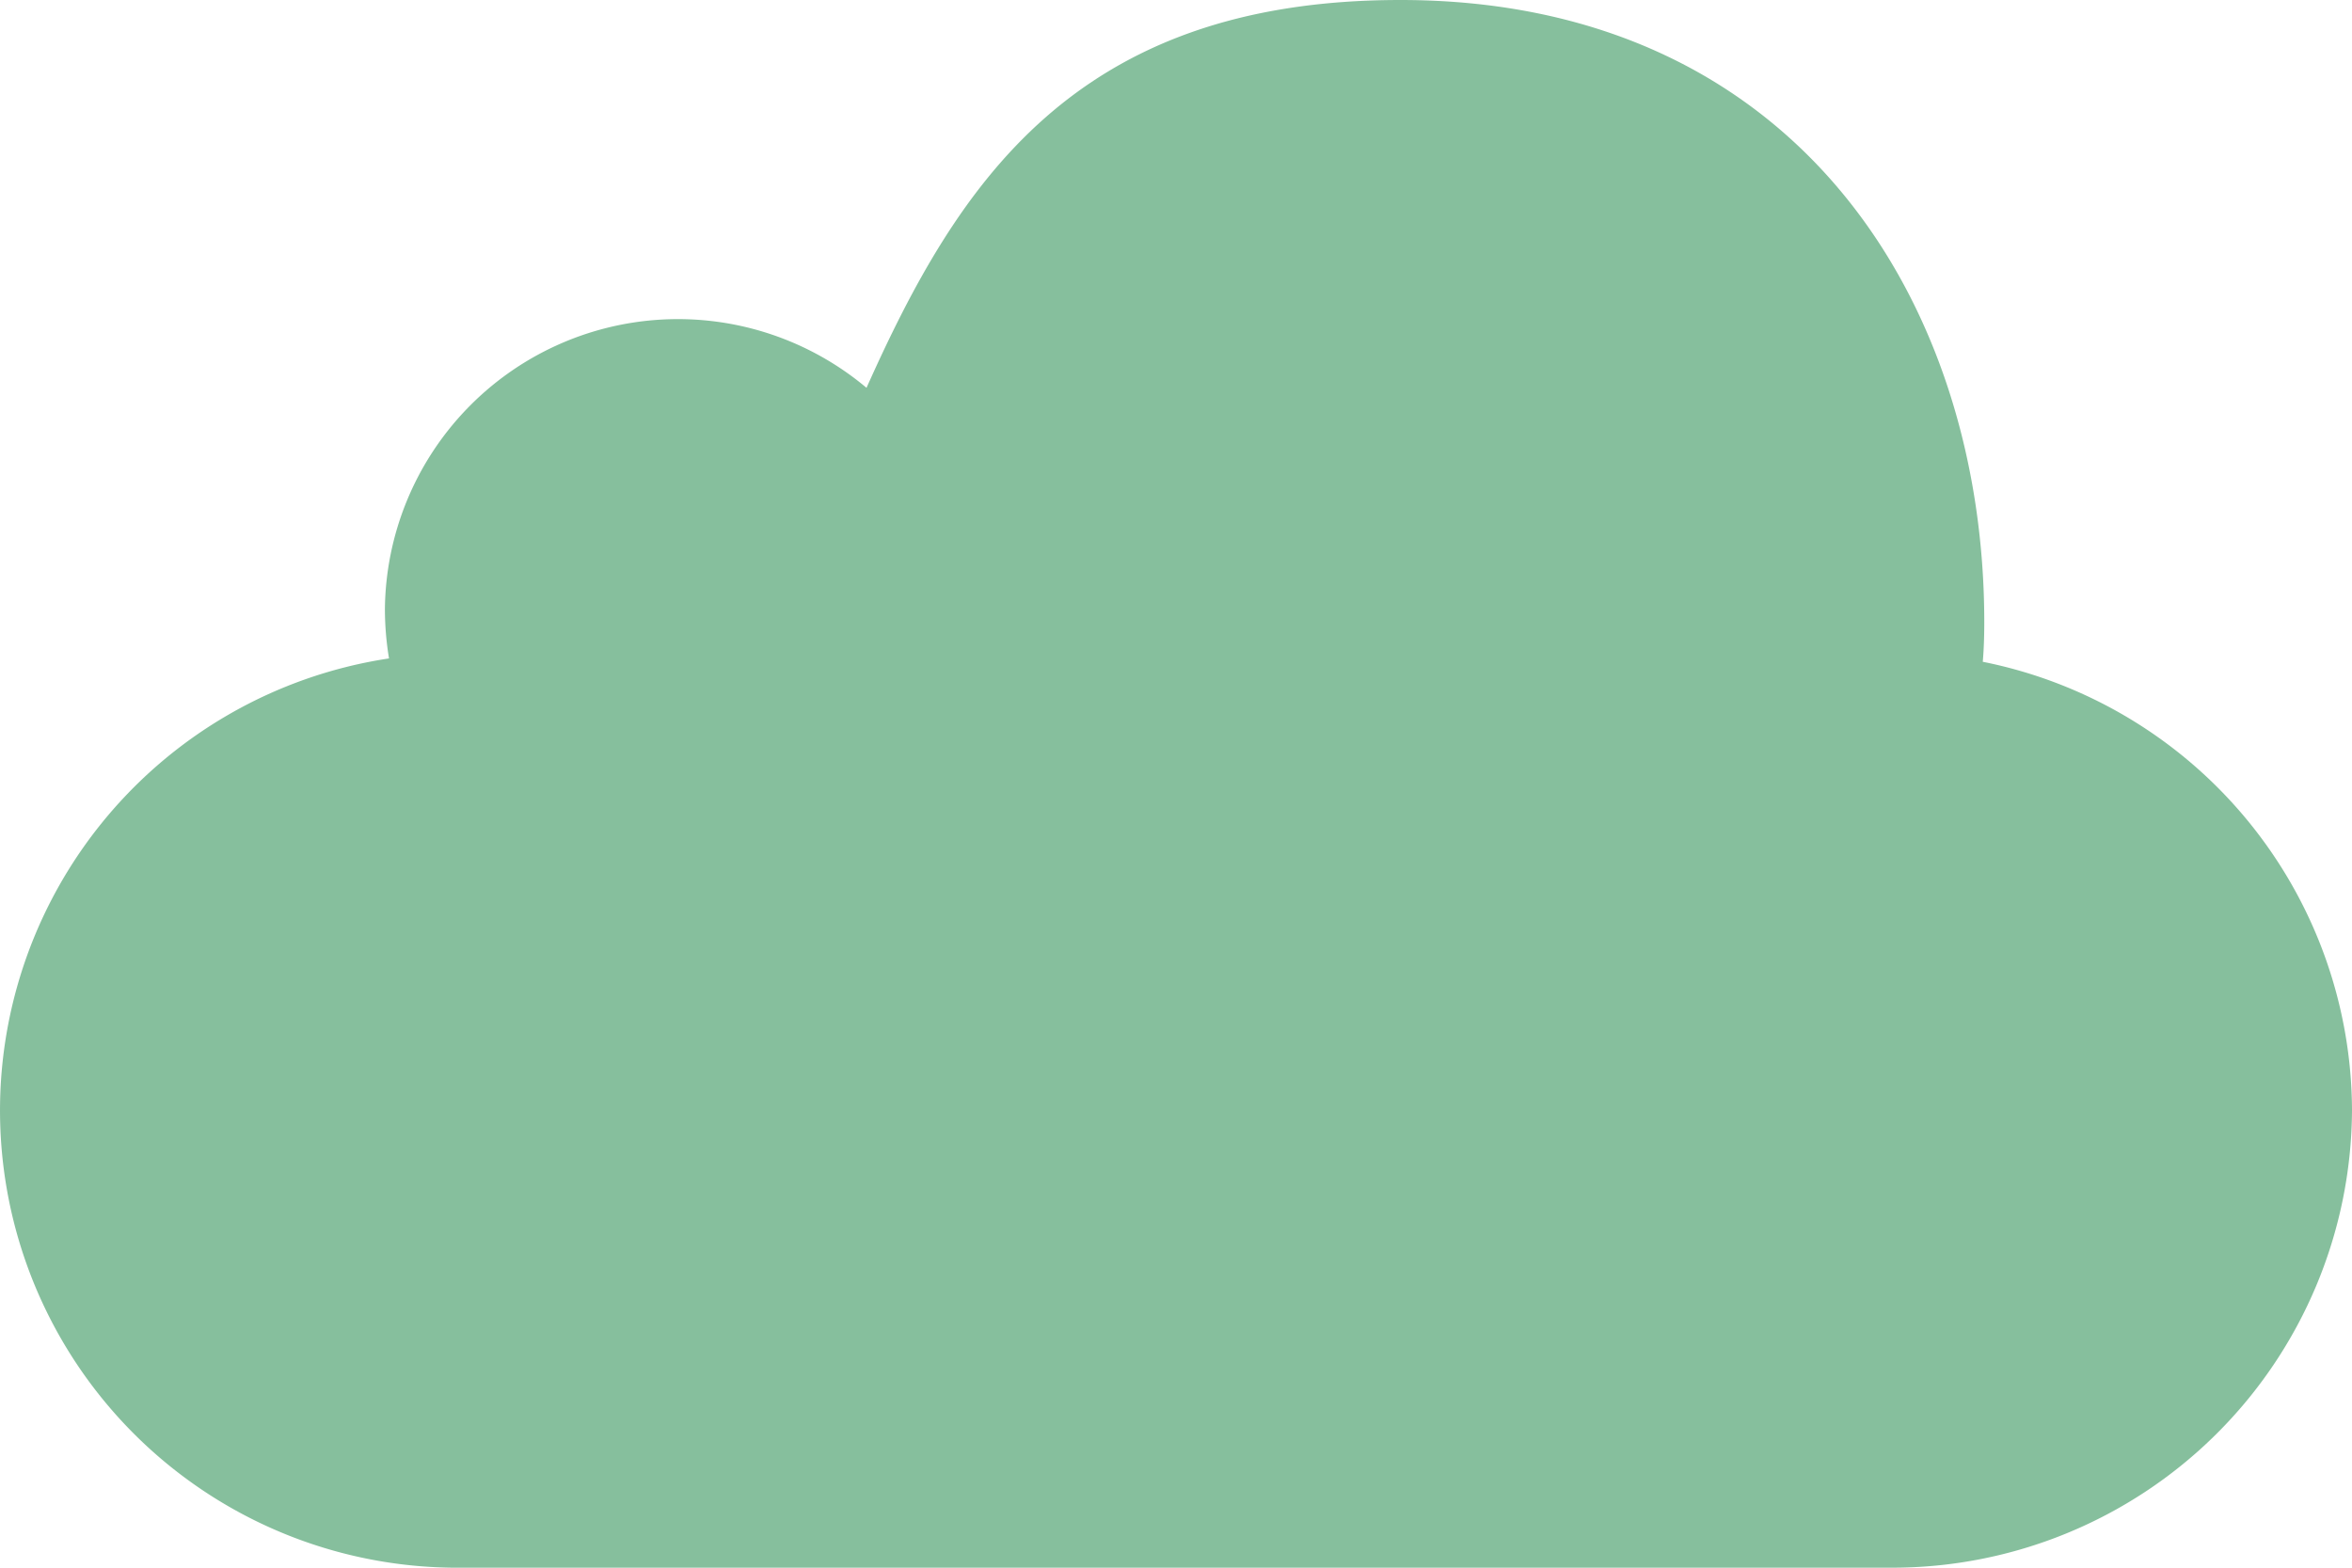 <svg xmlns="http://www.w3.org/2000/svg" width="63" height="42" viewBox="0 0 63 42">
  <defs>
    <style>
      .cls-1 {
        fill: #86bf9d;
        fill-rule: evenodd;
      }
    </style>
  </defs>
  <path id="icon_cloud.svg" class="cls-1" d="M1668,2536.74a12.317,12.317,0,0,1-12.37,12.26h-38.26a12.249,12.249,0,0,1-1.95-24.36,8.231,8.231,0,0,1-.11-1.33,7.85,7.85,0,0,1,12.9-5.92c2.43-5.43,5.55-10.39,14.3-10.39,10.61,0,15.64,8.11,15.64,16.67,0,0.36-.01.71-0.04,1.06A12.3,12.3,0,0,1,1668,2536.74Z" transform="translate(-1605 -2507)"/>
</svg>
